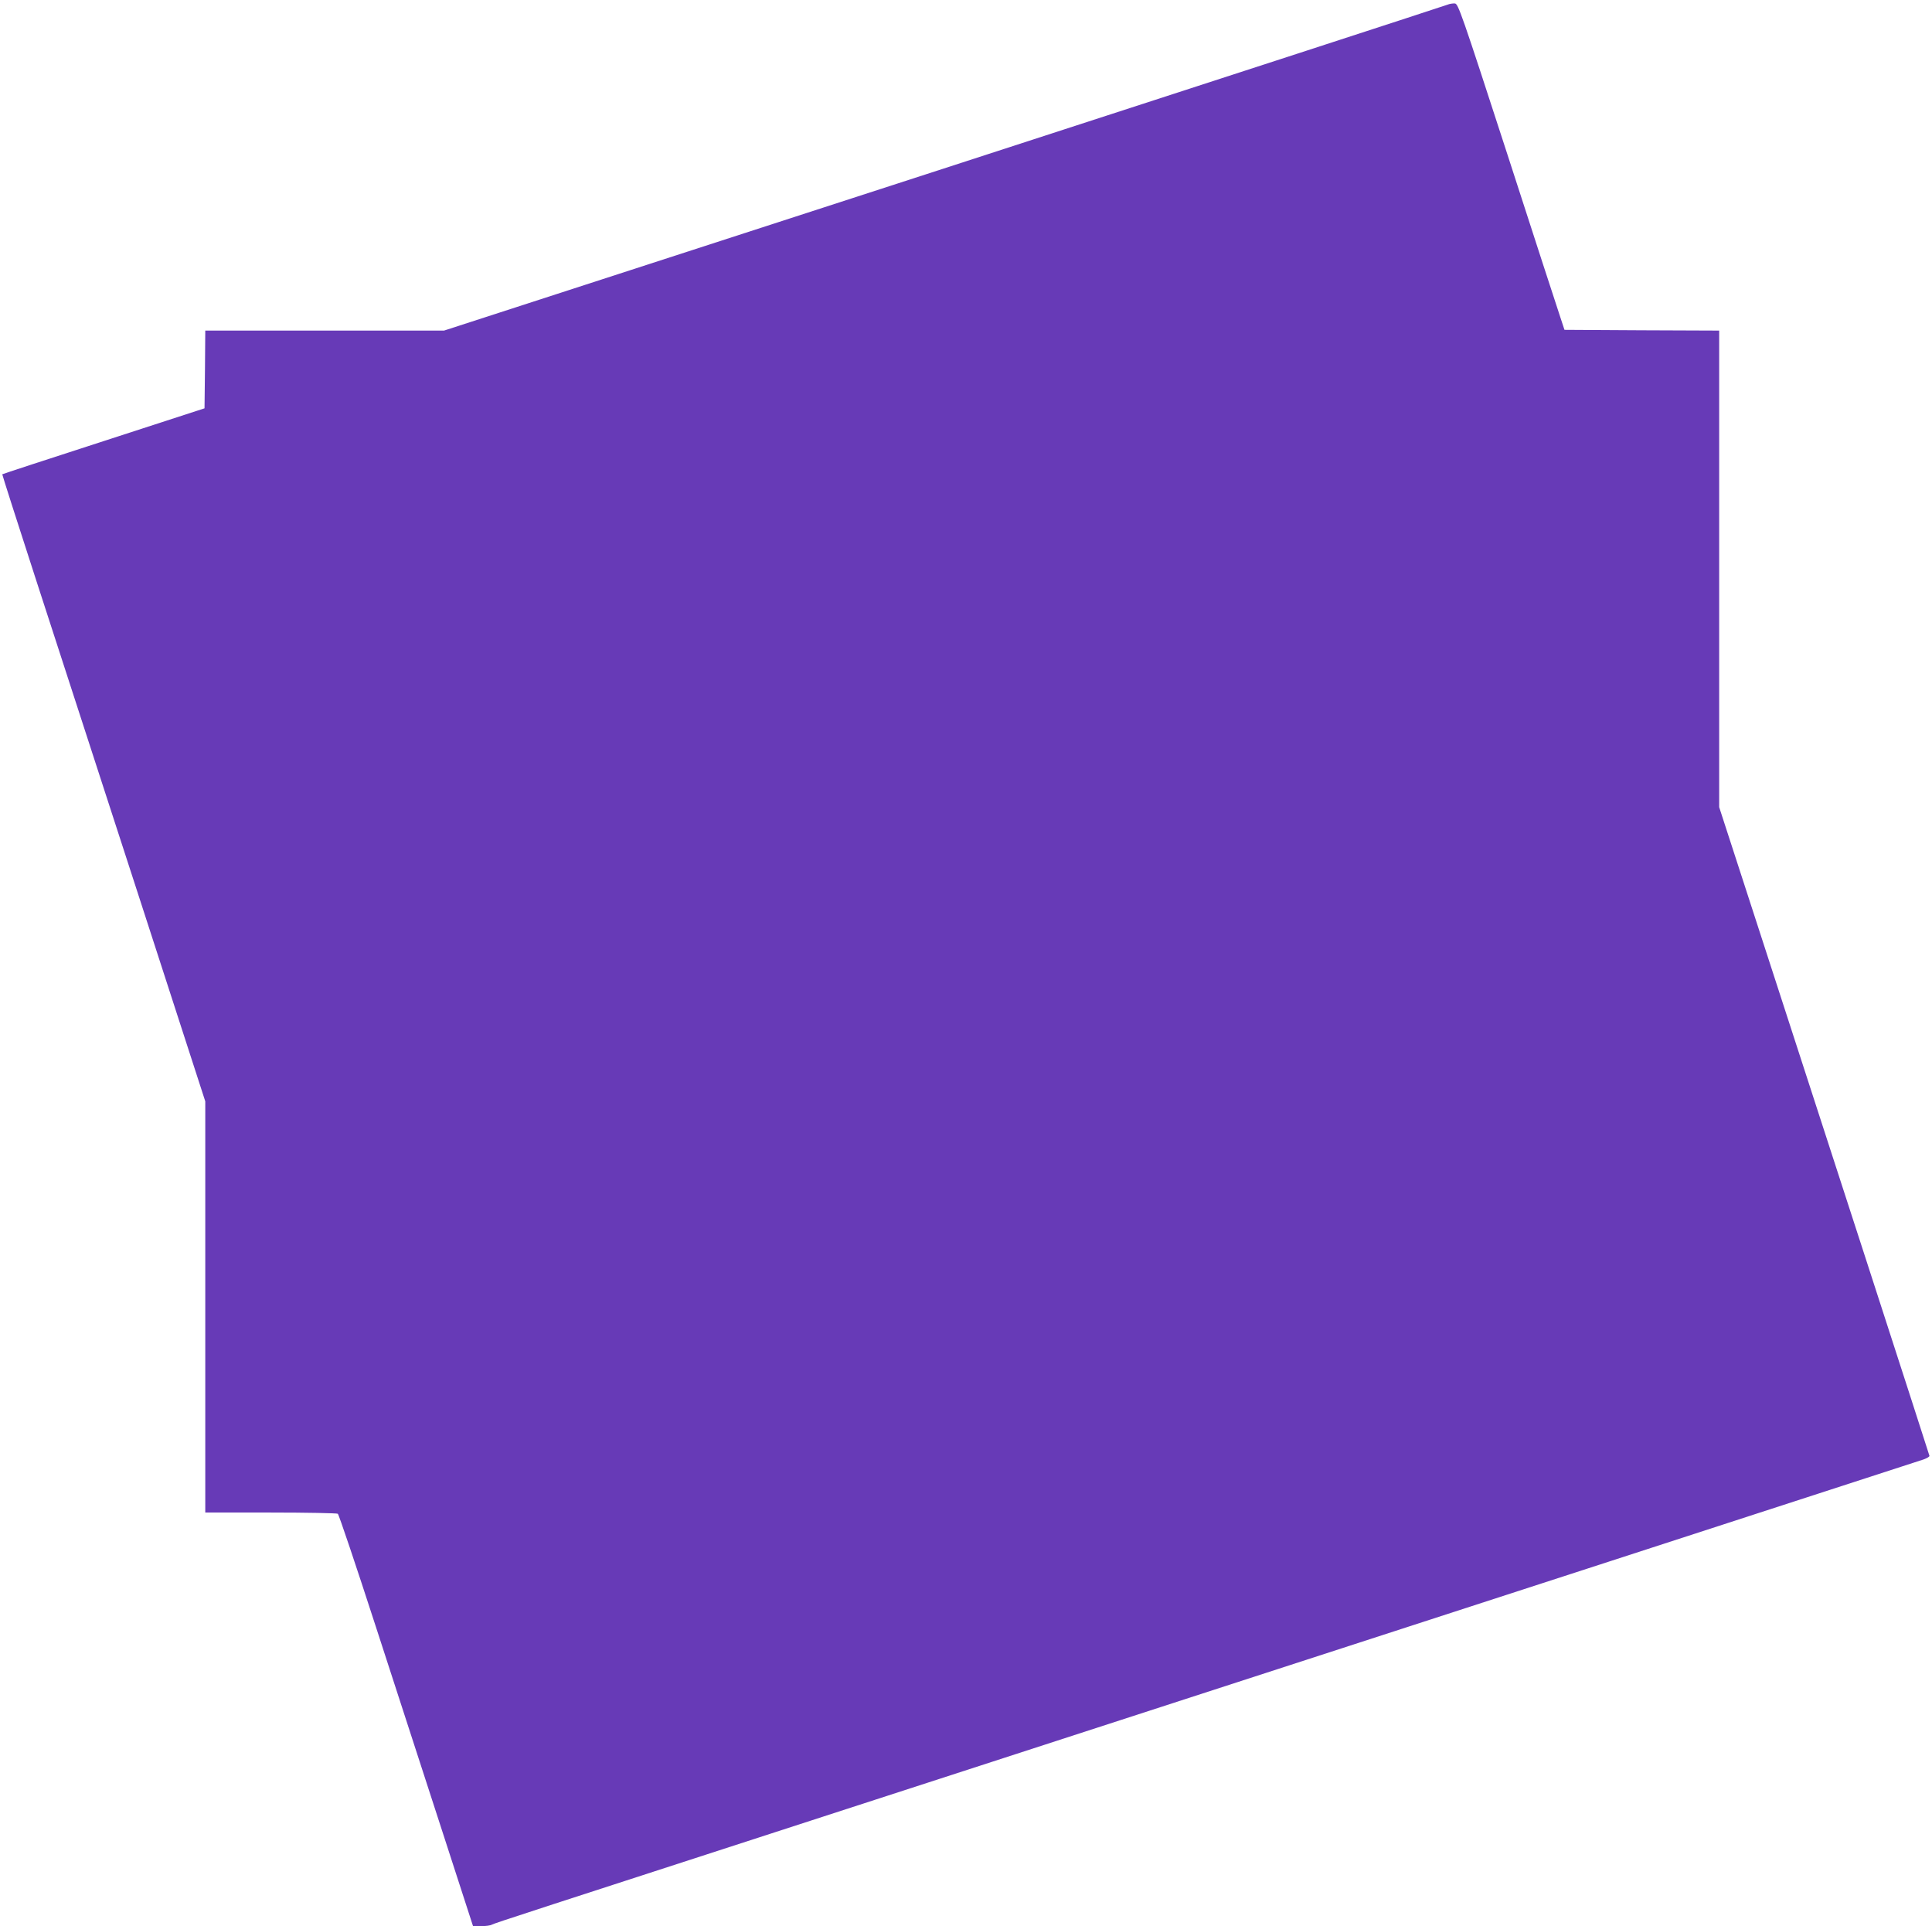 <?xml version="1.0" standalone="no"?>
<!DOCTYPE svg PUBLIC "-//W3C//DTD SVG 20010904//EN"
 "http://www.w3.org/TR/2001/REC-SVG-20010904/DTD/svg10.dtd">
<svg version="1.0" xmlns="http://www.w3.org/2000/svg"
 width="1280pt" height="1276pt" viewBox="0 0 1280 1276"
 preserveAspectRatio="xMidYMid meet">
<g transform="translate(0,1276) scale(0.1,-0.1)"
fill="#673ab7" stroke="none">
<path d="M9590 12729 c-14 -6 -1515 -494 -3336 -1085 l-3312 -1074 -791 0
-791 0 -2 -257 -3 -258 -668 -217 c-368 -119 -670 -218 -672 -220 -1 -2 100
-318 225 -703 125 -385 428 -1319 674 -2075 l446 -1376 0 -1362 0 -1362 433 0
c237 0 438 -4 445 -8 7 -5 120 -341 252 -748 132 -406 331 -1019 442 -1361
l202 -623 54 0 c29 0 61 4 71 10 21 11 210 72 2541 828 3728 1210 6907 2241
6945 2254 22 8 39 18 38 24 -1 8 -726 2245 -1239 3823 l-154 474 0 1578 0
1579 -512 2 -513 3 -28 85 c-16 47 -174 533 -351 1080 -305 939 -325 995 -347
997 -13 1 -35 -2 -49 -8z"/>
</g>
</svg>

